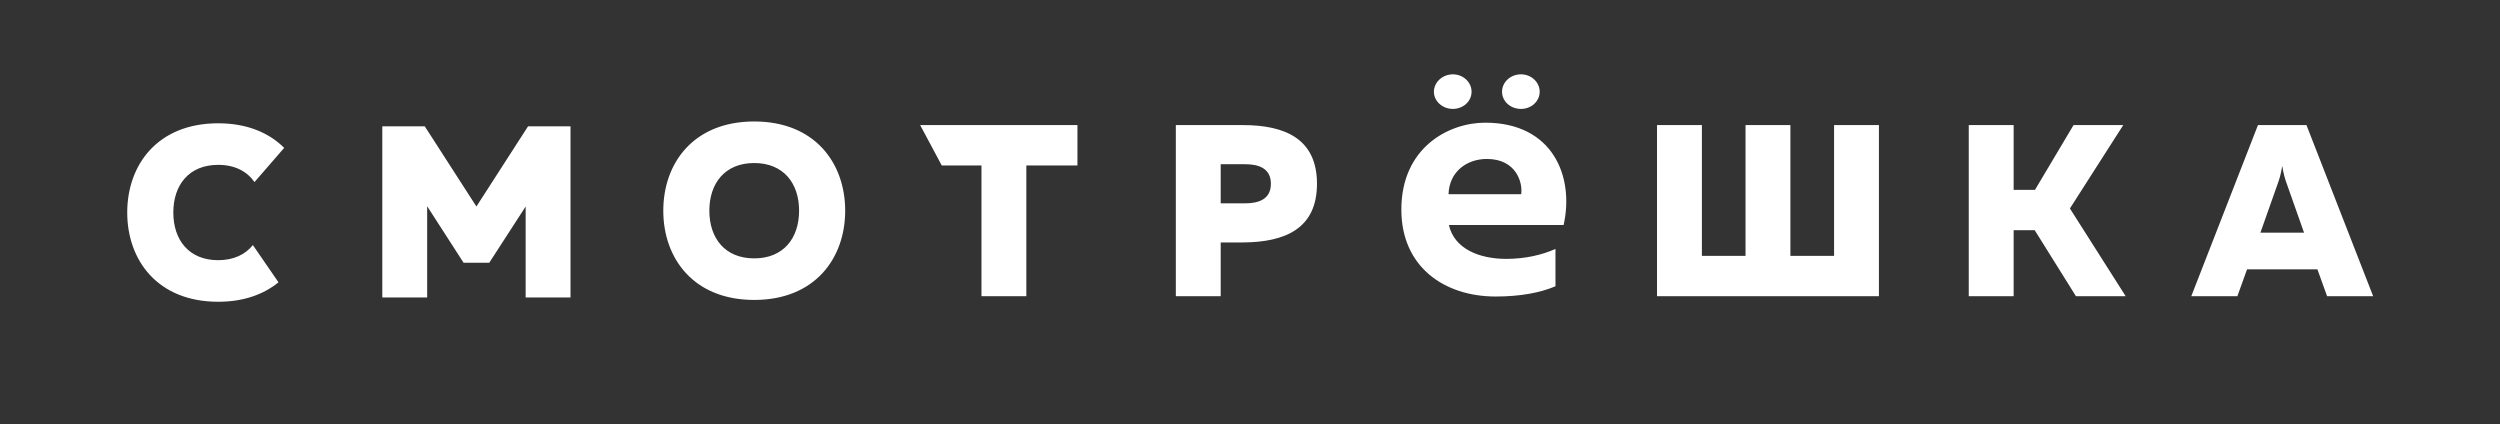 <?xml version="1.0" encoding="UTF-8"?> <svg xmlns="http://www.w3.org/2000/svg" width="165" height="28" viewBox="0 0 165 28" fill="none"><rect x="0" y="0" width="165" height="28" fill="#333333" stroke="none"/><path fill-rule="evenodd" clip-rule="evenodd" d="M100.386 7.188C99.684 7.188 99.135 6.683 99.135 6.055C99.135 5.427 99.684 4.906 100.386 4.906C101.07 4.906 101.619 5.427 101.619 6.055C101.619 6.683 101.07 7.188 100.386 7.188ZM49.779 8.017C53.781 8.017 55.782 10.76 55.782 13.907C55.782 17.053 53.781 19.796 49.779 19.796C45.776 19.796 43.777 17.053 43.777 13.907C43.777 10.76 45.776 8.017 49.779 8.017ZM14.401 17.172C12.464 17.172 11.439 15.833 11.439 14.026C11.439 12.219 12.464 10.88 14.401 10.88C15.502 10.88 16.305 11.312 16.797 12.017L18.756 9.759C17.757 8.765 16.31 8.137 14.401 8.137C10.398 8.137 8.397 10.88 8.397 14.026C8.397 17.172 10.398 19.916 14.401 19.916C16.081 19.916 17.406 19.427 18.38 18.632L16.69 16.174C16.192 16.795 15.425 17.172 14.401 17.172ZM46.817 13.907C46.817 12.1 47.842 10.76 49.778 10.76C51.715 10.76 52.74 12.1 52.74 13.907C52.74 15.714 51.715 17.053 49.778 17.053C47.842 17.053 46.817 15.714 46.817 13.907ZM92.489 13.834C92.489 9.746 95.603 8.097 98.024 8.097C102.481 8.097 103.917 11.643 103.199 14.85H95.626C95.984 16.431 97.643 17.086 99.413 17.086C100.644 17.086 101.742 16.837 102.661 16.431V18.893C101.652 19.322 100.33 19.57 98.716 19.57C95.312 19.57 92.489 17.605 92.489 13.834ZM100.399 12.817C100.51 12.072 100.085 10.491 98.135 10.491C96.812 10.491 95.649 11.327 95.603 12.817H100.399ZM80.566 19.551H77.605V8.256H82.039C84.807 8.256 86.921 9.16 86.921 12.129C86.921 15.098 84.807 15.985 82.039 16.001H80.566V19.551ZM80.566 10.838H82.182C83.078 10.838 83.879 11.113 83.879 12.129C83.879 13.145 83.078 13.42 82.182 13.42H80.566V10.838ZM129.938 19.551H132.9V15.195H134.292L137.013 19.551H140.295L136.614 13.759L140.134 8.256H136.854L134.308 12.532H132.9V8.256H129.938V19.551ZM156.629 19.551H153.589L152.949 17.776H148.305L147.666 19.551H144.624L149.025 8.256H152.227L156.629 19.551ZM150.916 12.097L152.067 15.356H149.187L150.339 12.097C150.436 11.822 150.53 11.548 150.627 10.951C150.724 11.548 150.819 11.822 150.916 12.097ZM109.363 19.551H124.009V8.256H121.049V16.889H118.166V8.256H115.205V16.889H112.325V8.256H109.363V19.551ZM28.193 19.631H25.232V8.336H28.034L31.443 13.629L34.852 8.336H37.654V19.631H34.693V13.629L32.292 17.34H30.596L28.193 13.612V19.631ZM67.738 10.919H71.111V8.256H60.731L62.155 10.919H64.777V19.551H67.738V10.919ZM94.638 6.055C94.638 6.683 95.206 7.188 95.889 7.188C96.573 7.188 97.124 6.683 97.124 6.055C97.124 5.427 96.573 4.906 95.889 4.906C95.206 4.906 94.638 5.427 94.638 6.055Z" fill="#ffffff"></path></svg> 